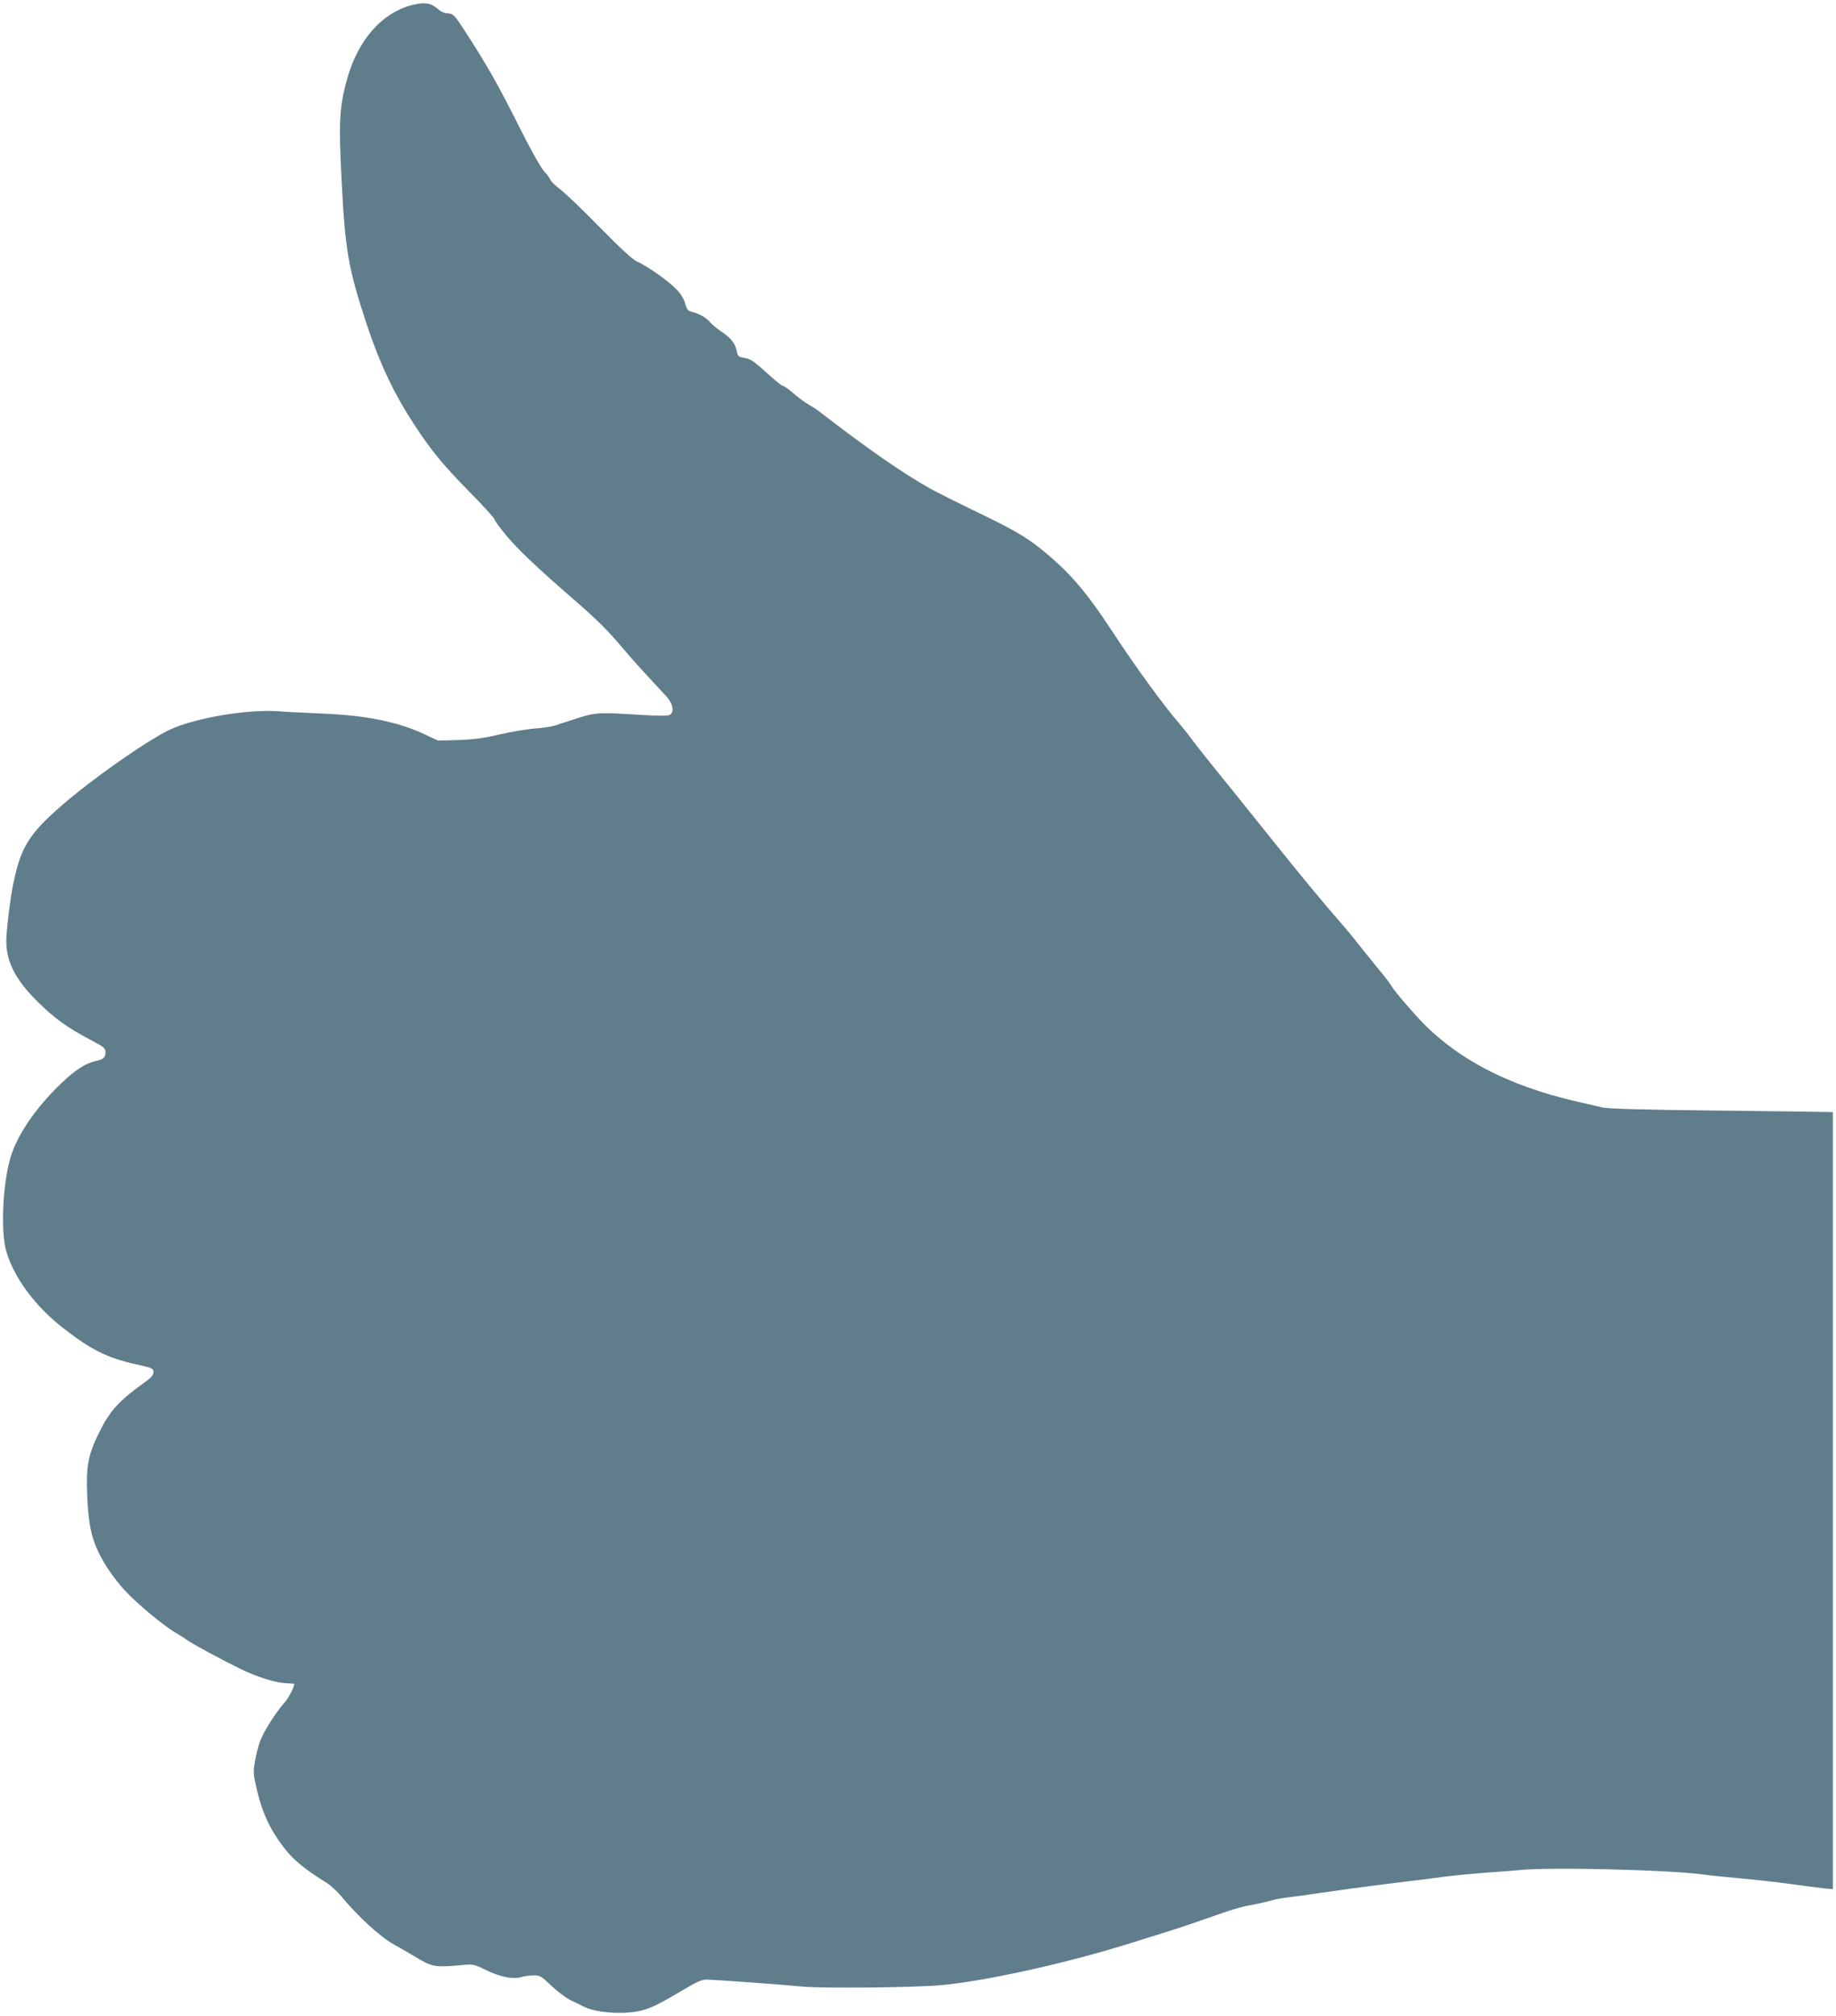 <?xml version="1.0" standalone="no"?>
<!DOCTYPE svg PUBLIC "-//W3C//DTD SVG 20010904//EN"
 "http://www.w3.org/TR/2001/REC-SVG-20010904/DTD/svg10.dtd">
<svg version="1.0" xmlns="http://www.w3.org/2000/svg"
 width="1166pt" height="1280pt" viewBox="0 0 1166 1280"
 preserveAspectRatio="xMidYMid meet">
<g transform="translate(0,1280) scale(0.1,-0.1)"
fill="#607d8b" stroke="none">
<path d="M2609 12766 c-188 -52 -335 -222 -404 -465 -50 -179 -55 -275 -35
-656 22 -434 43 -553 158 -901 83 -251 174 -442 299 -634 112 -171 183 -258
357 -435 86 -87 156 -164 156 -171 0 -7 33 -52 73 -101 78 -93 199 -208 437
-414 147 -128 208 -189 314 -314 51 -61 92 -106 269 -297 42 -46 51 -100 19
-117 -12 -6 -78 -6 -188 1 -258 17 -285 15 -399 -22 -55 -18 -118 -38 -141
-46 -22 -7 -81 -16 -130 -19 -49 -4 -150 -21 -224 -38 -103 -24 -165 -32 -262
-35 l-127 -3 -83 39 c-168 79 -372 121 -648 132 -113 5 -241 11 -285 15 -196
13 -523 -42 -684 -116 -143 -67 -491 -310 -691 -484 -205 -178 -258 -264 -305
-492 -20 -95 -45 -300 -45 -368 0 -130 58 -244 195 -380 107 -107 191 -168
341 -247 85 -45 94 -52 94 -78 0 -33 -13 -45 -60 -55 -66 -14 -132 -57 -222
-143 -162 -155 -281 -330 -322 -473 -49 -166 -62 -467 -27 -589 49 -171 184
-353 366 -494 176 -136 274 -185 455 -226 108 -24 115 -27 115 -50 0 -17 -13
-33 -42 -55 -178 -127 -233 -187 -304 -330 -70 -142 -83 -212 -75 -403 9 -205
33 -298 111 -428 33 -56 90 -131 134 -177 83 -88 244 -220 318 -263 27 -16 62
-38 78 -50 31 -22 218 -123 335 -180 96 -47 218 -86 280 -89 30 -2 56 -3 57
-4 10 -5 -34 -92 -63 -123 -52 -58 -130 -181 -152 -241 -11 -29 -26 -87 -33
-129 -12 -73 -11 -82 16 -195 35 -141 82 -240 168 -352 62 -80 130 -136 272
-224 25 -16 67 -54 92 -85 109 -131 247 -257 333 -305 47 -26 108 -61 135 -78
111 -67 125 -69 296 -54 73 7 79 6 150 -29 95 -46 176 -63 228 -47 21 6 58 11
81 11 39 0 49 -6 114 -68 40 -38 95 -79 122 -91 27 -12 61 -29 76 -37 80 -43
268 -56 380 -25 62 17 107 40 297 152 53 31 84 43 110 42 88 -3 496 -33 591
-43 122 -14 744 -8 910 9 283 27 806 144 1195 267 110 34 229 72 265 83 36 11
130 43 210 71 172 61 226 77 300 89 30 6 78 16 105 24 28 9 79 18 115 22 36 4
124 16 195 27 145 21 260 37 510 68 94 11 222 27 285 36 63 8 178 19 255 25
77 5 176 13 220 17 195 21 956 2 1175 -28 41 -6 149 -17 240 -25 91 -8 230
-24 310 -35 80 -11 173 -23 208 -27 l62 -6 0 2467 0 2466 -32 1 c-18 1 -337 5
-708 9 -463 5 -691 11 -725 20 -27 6 -99 23 -160 37 -451 103 -789 284 -1026
550 -85 95 -132 151 -155 188 -10 17 -43 60 -74 96 -30 37 -86 107 -125 155
-38 49 -90 112 -115 140 -105 119 -257 303 -425 513 -177 221 -301 375 -420
522 -33 41 -80 101 -105 134 -24 33 -60 78 -80 101 -103 119 -289 375 -435
599 -159 242 -269 369 -443 509 -98 79 -183 128 -417 240 -115 56 -241 119
-280 140 -176 98 -405 257 -698 483 -23 18 -55 40 -72 49 -35 20 -71 46 -124
92 -21 17 -43 32 -49 32 -6 0 -46 32 -89 71 -98 89 -116 101 -161 108 -33 6
-37 10 -44 46 -9 46 -40 83 -101 123 -23 15 -53 40 -66 55 -26 31 -72 57 -116
67 -25 5 -32 13 -44 55 -11 34 -30 64 -62 95 -53 53 -185 145 -244 170 -27 12
-102 81 -234 215 -106 109 -220 218 -252 242 -32 24 -60 52 -63 61 -4 10 -21
34 -40 54 -19 20 -82 131 -145 256 -149 298 -217 418 -374 659 -53 80 -60 87
-100 89 -16 1 -38 11 -50 22 -50 45 -92 51 -178 28z"/>
</g>
</svg>
